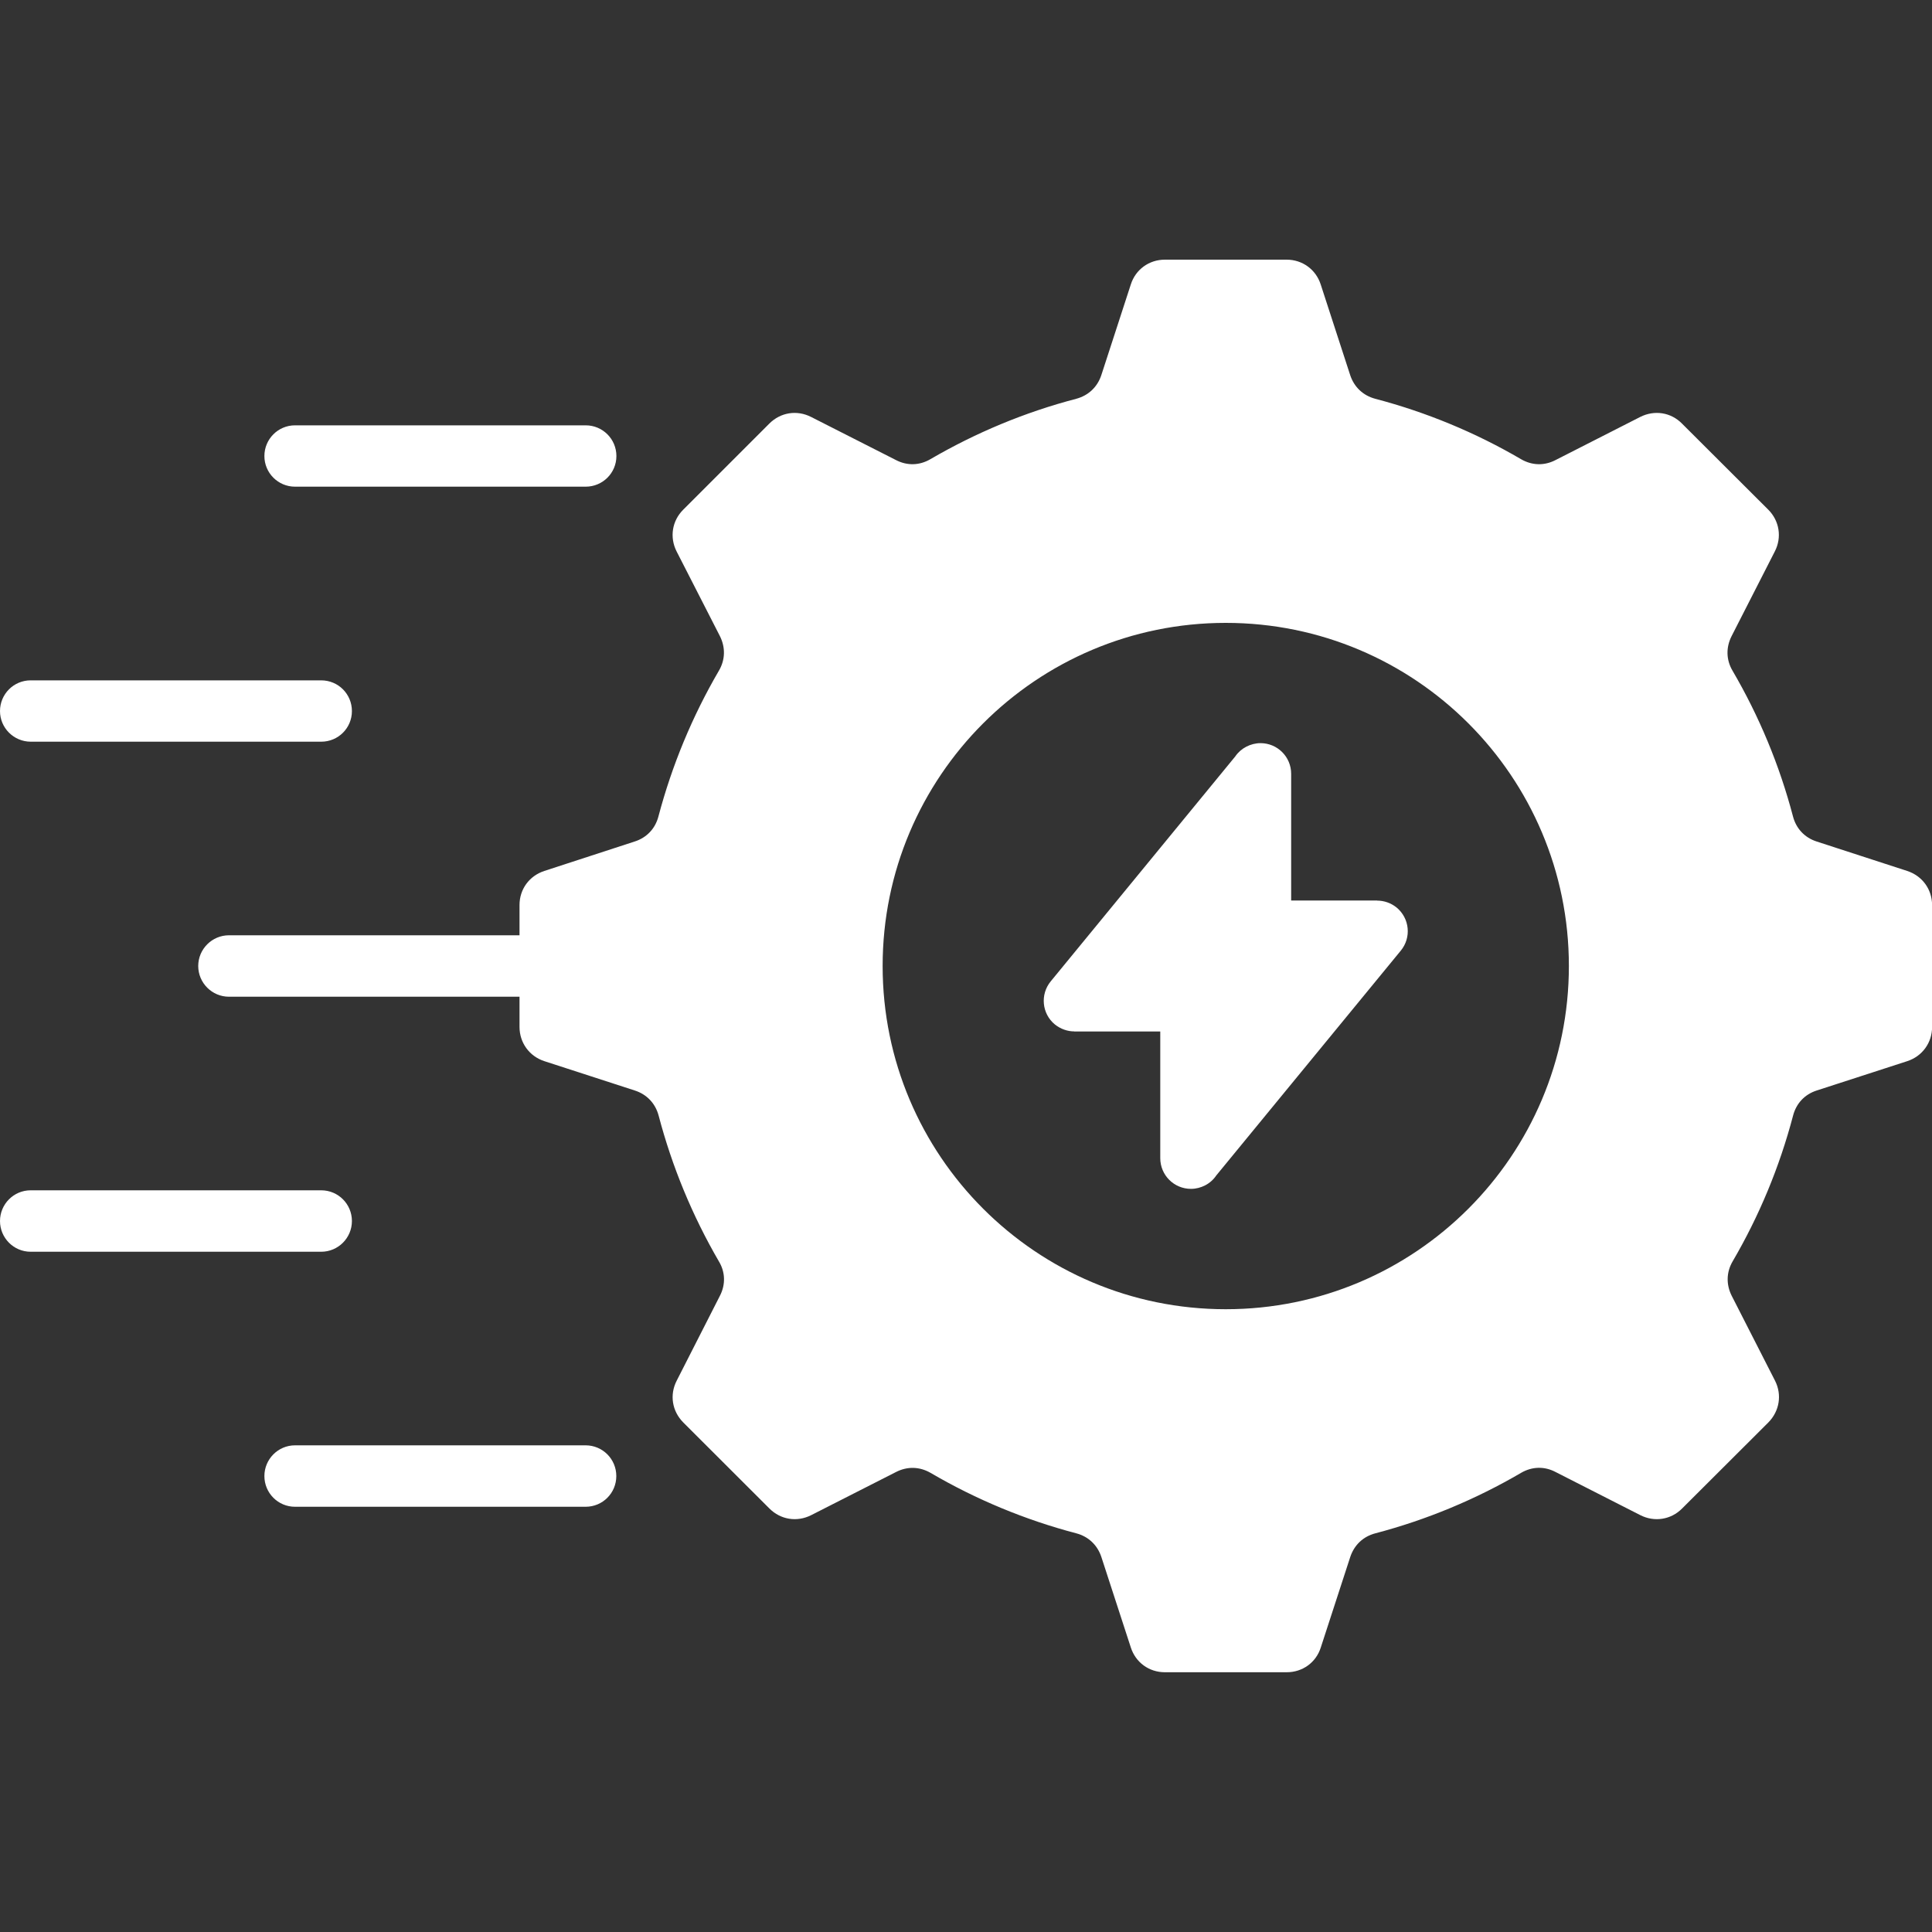 <svg width="20" height="20" viewBox="0 0 20 20" fill="none" xmlns="http://www.w3.org/2000/svg">
<rect x="0" y="0" width="20" height="20" fill="#333333" stroke="none"/>
<g clip-path="url(#clip0_1412_2113)">
<path d="M19.743 9.016L18.805 8.711C18.682 8.671 18.594 8.578 18.561 8.452C18.422 7.923 18.211 7.415 17.935 6.943C17.869 6.831 17.866 6.703 17.925 6.586L18.373 5.708C18.448 5.562 18.42 5.391 18.305 5.276L17.412 4.385C17.297 4.268 17.127 4.242 16.98 4.316L16.102 4.763C15.986 4.823 15.858 4.819 15.745 4.753C15.273 4.477 14.765 4.267 14.236 4.128C14.11 4.094 14.018 4.007 13.977 3.883L13.672 2.945C13.622 2.79 13.483 2.688 13.319 2.688H12.059C11.895 2.688 11.755 2.79 11.706 2.945L11.401 3.883C11.36 4.007 11.267 4.094 11.142 4.128C10.606 4.268 10.099 4.481 9.632 4.753C9.52 4.819 9.392 4.823 9.276 4.763L8.396 4.316C8.25 4.242 8.081 4.268 7.964 4.385L7.073 5.276C6.957 5.391 6.93 5.562 7.004 5.708L7.453 6.586C7.511 6.703 7.508 6.831 7.442 6.943C7.166 7.416 6.956 7.923 6.816 8.452C6.783 8.578 6.695 8.671 6.571 8.711L5.635 9.016C5.479 9.067 5.378 9.205 5.378 9.369V9.682H2.37C2.195 9.682 2.052 9.825 2.052 10C2.052 10.175 2.195 10.318 2.37 10.318H5.378V10.63C5.378 10.794 5.479 10.934 5.635 10.985L6.572 11.289C6.696 11.329 6.784 11.422 6.818 11.548C6.957 12.077 7.167 12.585 7.442 13.058C7.509 13.169 7.512 13.298 7.453 13.413L7.005 14.293C6.93 14.439 6.957 14.608 7.073 14.725L7.965 15.616C8.081 15.732 8.25 15.759 8.397 15.685L9.276 15.238C9.393 15.178 9.52 15.182 9.633 15.247C10.105 15.523 10.613 15.734 11.142 15.873C11.267 15.906 11.36 15.994 11.401 16.117L11.706 17.054C11.756 17.21 11.895 17.311 12.059 17.311H13.32C13.484 17.311 13.624 17.21 13.673 17.054L13.978 16.117C14.019 15.994 14.111 15.906 14.237 15.873C14.773 15.732 15.279 15.52 15.746 15.247C15.859 15.181 15.987 15.177 16.103 15.238L16.981 15.685C17.127 15.759 17.298 15.732 17.413 15.616L18.306 14.725C18.421 14.608 18.449 14.439 18.375 14.293L17.926 13.413C17.868 13.297 17.871 13.169 17.936 13.058C18.209 12.591 18.421 12.084 18.562 11.548C18.595 11.422 18.682 11.329 18.806 11.289L19.744 10.985C19.9 10.934 20.001 10.794 20.001 10.63V9.369C20 9.205 19.899 9.067 19.743 9.016ZM12.689 13.553C10.728 13.553 9.137 11.963 9.137 10C9.137 8.038 10.728 6.448 12.689 6.448C14.651 6.448 16.241 8.038 16.241 10C16.241 11.963 14.65 13.553 12.689 13.553ZM2.737 4.721C2.737 4.545 2.879 4.403 3.054 4.403H6.063C6.239 4.403 6.381 4.545 6.381 4.721C6.381 4.896 6.239 5.038 6.063 5.038H3.054C2.879 5.038 2.737 4.896 2.737 4.721ZM0 7.361C0 7.185 0.142 7.043 0.317 7.043H3.325C3.502 7.043 3.643 7.185 3.643 7.361C3.643 7.536 3.502 7.678 3.325 7.678H0.317C0.142 7.677 0 7.535 0 7.361ZM3.325 12.958H0.317C0.142 12.958 0 12.815 0 12.64C0 12.465 0.142 12.322 0.317 12.322H3.325C3.502 12.322 3.643 12.465 3.643 12.64C3.643 12.815 3.501 12.958 3.325 12.958ZM6.38 15.28C6.38 15.456 6.239 15.598 6.062 15.598H3.054C2.879 15.598 2.737 15.456 2.737 15.28C2.737 15.105 2.879 14.962 3.054 14.962H6.062C6.239 14.962 6.38 15.105 6.38 15.28ZM14.501 9.841L12.591 12.168C12.562 12.211 12.523 12.246 12.477 12.27C12.431 12.294 12.38 12.307 12.329 12.307C12.153 12.307 12.011 12.165 12.011 11.989V10.678H11.12V10.677C11.05 10.677 10.979 10.652 10.92 10.605C10.785 10.494 10.766 10.294 10.877 10.159L12.787 7.831C12.816 7.788 12.855 7.754 12.901 7.73C12.947 7.706 12.998 7.693 13.049 7.693C13.224 7.693 13.366 7.835 13.366 8.01V9.322H14.256V9.323C14.327 9.323 14.399 9.347 14.458 9.395C14.593 9.507 14.612 9.706 14.501 9.841Z" fill="white"/>
</g>
<defs>
<clipPath id="clip0_1412_2113">
<rect width="20" height="20" fill="white"/>
</clipPath>
</defs>
</svg>
